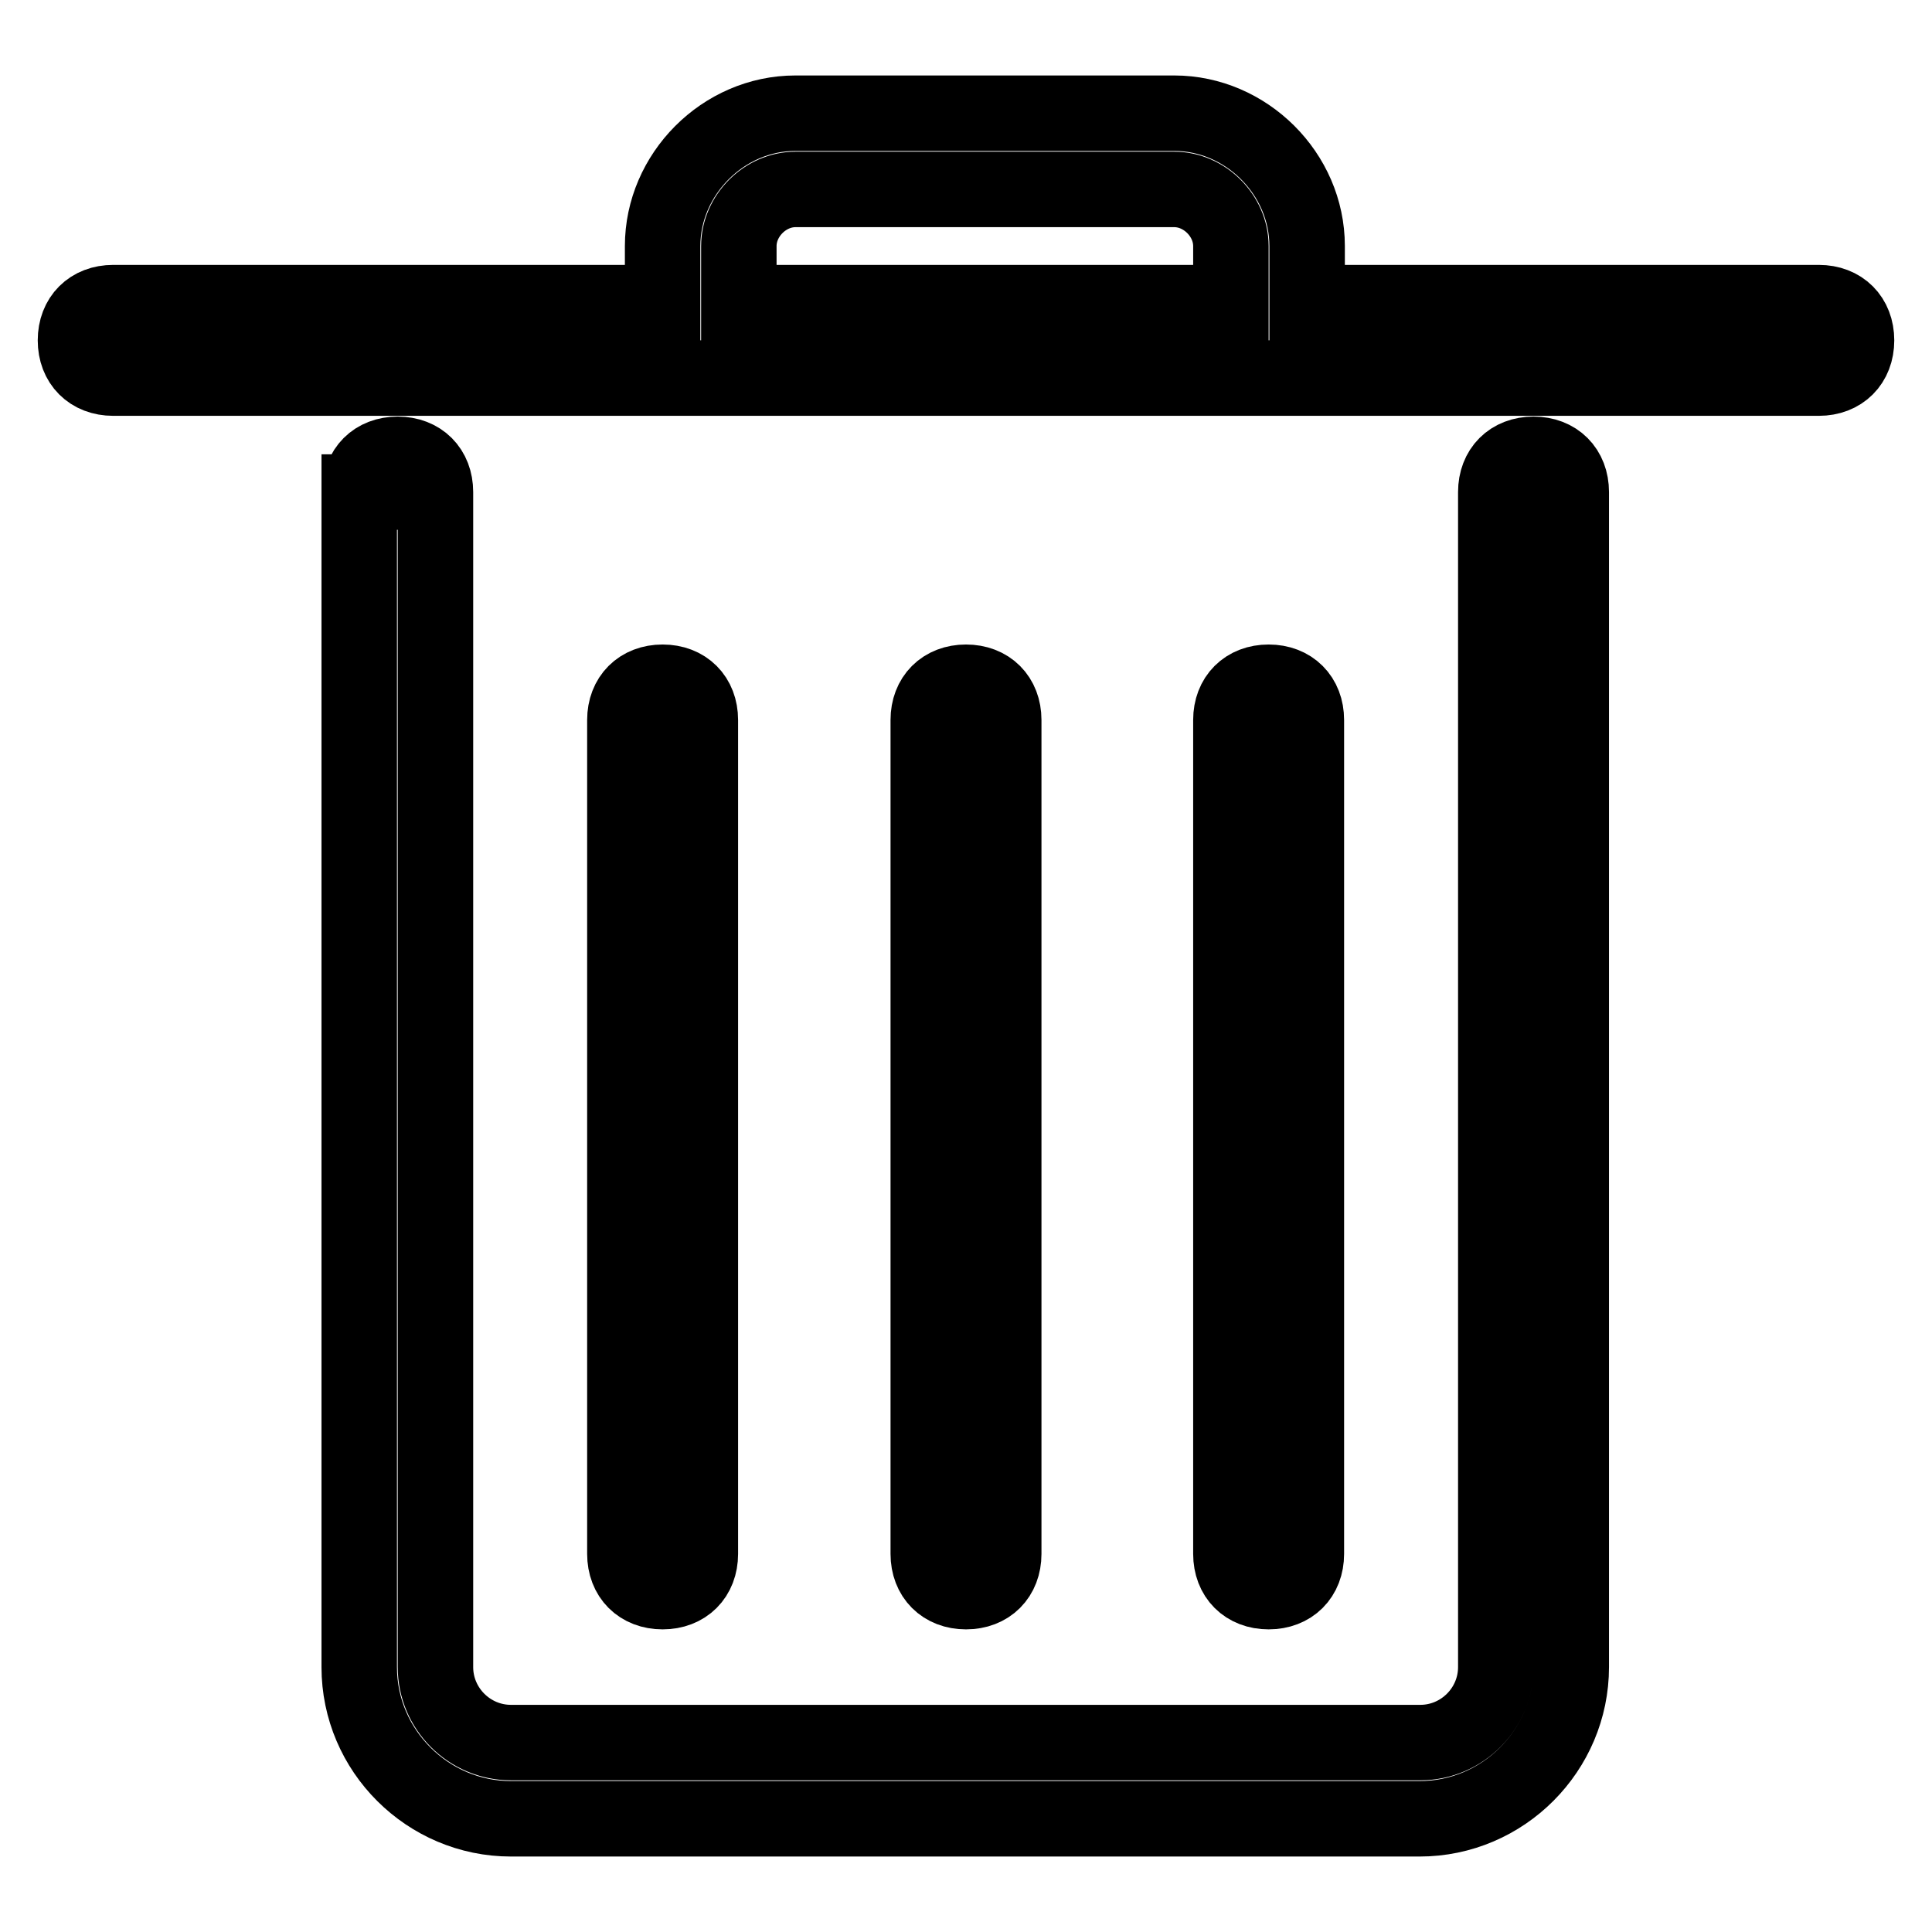 <?xml version="1.0" encoding="utf-8"?>
<!-- Svg Vector Icons : http://www.onlinewebfonts.com/icon -->
<!DOCTYPE svg PUBLIC "-//W3C//DTD SVG 1.1//EN" "http://www.w3.org/Graphics/SVG/1.1/DTD/svg11.dtd">
<svg version="1.1" xmlns="http://www.w3.org/2000/svg" xmlns:xlink="http://www.w3.org/1999/xlink" x="0px" y="0px" viewBox="0 0 256 256" enable-background="new 0 0 256 256" xml:space="preserve">
<g> <path stroke-width="10" fill-opacity="0" stroke="#000000"  d="M87.8,40.1v-7.5c0-9.5,8-17.6,17.6-17.6h50.2c9.5,0,17.6,8,17.6,17.6v7.5H241c3,0,5,2,5,5s-2,5-5,5H15 c-3,0-5-2-5-5s2-5,5-5H87.8L87.8,40.1z M47.7,65.2c0-3,2-5,5-5c3,0,5,2,5,5v155.7c0,5.5,4.5,10,10,10h120.5c5.5,0,10-4.5,10-10 V65.2c0-3,2-5,5-5c3,0,5,2,5,5v155.7c0,11-9,20.1-20.1,20.1H67.7c-11,0-20.1-9-20.1-20.1V65.2z M123,95.4c0-3,2-5,5-5s5,2,5,5 v110.5c0,3-2,5-5,5s-5-2-5-5V95.4L123,95.4z M163.1,95.4c0-3,2-5,5-5c3,0,5,2,5,5v110.5c0,3-2,5-5,5c-3,0-5-2-5-5V95.4z M82.8,95.4 c0-3,2-5,5-5s5,2,5,5v110.5c0,3-2,5-5,5s-5-2-5-5V95.4z M163.1,40.1v-7.5c0-4-3.5-7.5-7.5-7.5h-50.2c-4,0-7.5,3.5-7.5,7.5v7.5 H163.1z"/></g>
</svg>